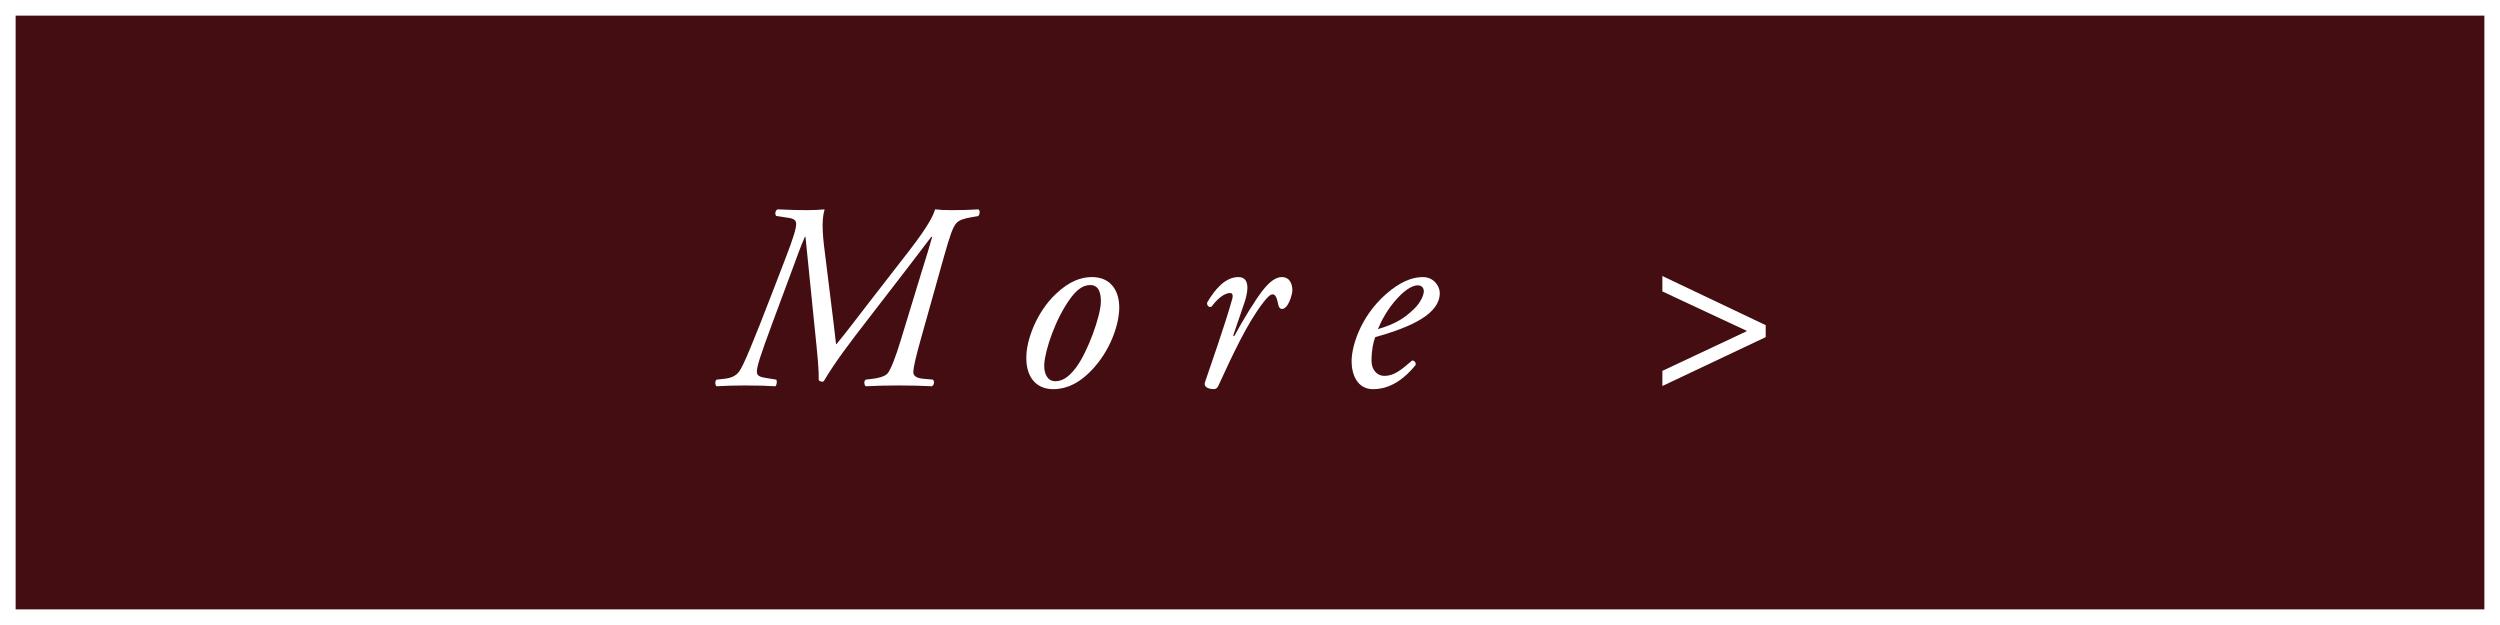 <?xml version="1.0" encoding="utf-8"?>
<!-- Generator: Adobe Illustrator 16.0.4, SVG Export Plug-In . SVG Version: 6.00 Build 0)  -->
<!DOCTYPE svg PUBLIC "-//W3C//DTD SVG 1.1 Tiny//EN" "http://www.w3.org/Graphics/SVG/1.1/DTD/svg11-tiny.dtd">
<svg version="1.1" baseProfile="tiny" id="レイヤー_1"
	 xmlns="http://www.w3.org/2000/svg" xmlns:xlink="http://www.w3.org/1999/xlink" x="0px" y="0px" width="160px" height="40px"
	 viewBox="0 0 160 40" xml:space="preserve">
<rect fill="#440D12" width="160" height="40"/>
<path fill="#FFFFFF" d="M159,1v38H1V1H159 M160,0H0v40h160V0L160,0z"/>
<g>
	<path fill="#FFFFFF" d="M50.241,16.612c0.561-1.445,0.714-2.006,0.714-2.278c0-0.238-0.153-0.34-0.476-0.391l-0.799-0.119
		c-0.102-0.102-0.068-0.357,0.085-0.425c0.799,0.034,1.343,0.051,1.87,0.051c0.374,0,0.782-0.017,1.139-0.051
		c-0.238,0.816-0.102,1.853,0.085,3.315l0.272,2.193c0.187,1.461,0.289,2.363,0.374,3.111h0.034
		c0.663-0.799,1.309-1.666,1.955-2.499l2.703-3.485c1.292-1.666,1.563-2.329,1.648-2.635c0.289,0.034,0.595,0.051,1.054,0.051
		c0.663,0,1.19-0.017,1.717-0.051c0.136,0.085,0.085,0.323,0,0.425l-0.391,0.068c-0.595,0.102-0.85,0.204-1.02,0.391
		c-0.238,0.272-0.408,0.799-0.782,2.107l-1.479,5.27c-0.357,1.258-0.476,1.854-0.493,2.125c-0.017,0.271,0.204,0.425,0.68,0.459
		l0.578,0.051c0.119,0.119,0.068,0.357-0.068,0.425c-0.629-0.034-1.394-0.051-2.176-0.051c-0.697,0-1.428,0.017-2.057,0.051
		c-0.119-0.102-0.119-0.356,0-0.425l0.442-0.051c0.306-0.034,0.748-0.137,0.935-0.323c0.204-0.204,0.544-1.088,0.867-2.159
		l1.359-4.453c0.272-0.867,0.51-1.632,0.646-2.142l-0.051-0.017c-0.238,0.306-0.663,0.884-1.581,2.074l-2.583,3.349
		c-0.969,1.258-1.972,2.55-2.72,3.824c-0.102,0.068-0.255,0.018-0.323-0.067c0.017-0.612-0.068-1.513-0.272-3.468L51.55,15.15
		h-0.034c-0.272,0.612-0.527,1.326-0.782,2.023l-1.275,3.434c-0.816,2.192-1.02,2.855-1.02,3.179c0,0.188,0.085,0.322,0.51,0.391
		l0.73,0.119c0.068,0.102,0.034,0.34-0.051,0.425c-0.476-0.034-1.156-0.051-1.955-0.051c-0.697,0-1.275,0.017-1.819,0.051
		c-0.102-0.102-0.102-0.374,0.017-0.425l0.459-0.051c0.374-0.034,0.748-0.153,0.969-0.459c0.272-0.34,0.969-2.057,2.057-4.878
		L50.241,16.612z"/>
	<path fill="#FFFFFF" d="M71.627,19.875c-0.051,0.935-0.544,2.567-1.802,3.859c-1.054,1.088-1.972,1.172-2.431,1.172
		c-1.088,0-1.802-0.799-1.7-2.26c0.068-1.055,0.697-2.703,1.853-3.808c0.884-0.85,1.649-1.105,2.346-1.105
		C71.1,17.733,71.695,18.635,71.627,19.875z M68.533,19.06c-0.986,1.326-1.649,3.349-1.7,4.249
		c-0.034,0.596,0.204,1.088,0.697,1.088c0.374,0,0.799-0.152,1.343-0.883c0.748-1.004,1.547-3.247,1.581-4.148
		c0.017-0.527-0.085-1.122-0.68-1.122C69.434,18.244,69.026,18.396,68.533,19.06z"/>
	<path fill="#FFFFFF" d="M79.651,19.349L78.92,21.49h0.085c0.51-0.952,1.343-2.312,1.785-2.873c0.391-0.51,0.816-0.884,1.24-0.884
		c0.596,0,0.681,0.578,0.681,0.833s-0.153,0.748-0.357,1.02c-0.204,0.255-0.476,0.272-0.544-0.085
		c-0.085-0.442-0.187-0.663-0.357-0.663c-0.152,0-0.339,0.17-0.594,0.51c-1.037,1.326-1.989,3.399-2.89,5.354
		c-0.068,0.136-0.153,0.203-0.289,0.203c-0.187,0-0.68-0.067-0.561-0.441c0.221-0.68,1.292-3.688,1.751-5.354
		c0.051-0.187,0.017-0.357-0.136-0.357c-0.442,0-0.901,0.476-1.207,0.884c-0.17,0.034-0.289-0.068-0.272-0.272
		c0.544-0.917,1.19-1.632,2.006-1.632C80.11,17.733,79.804,18.89,79.651,19.349z"/>
	<path fill="#FFFFFF" d="M92.146,18.753c0,1.292-1.684,2.142-4.131,2.822c-0.119,0.289-0.238,0.833-0.238,1.513
		c0,0.578,0.357,0.969,0.816,0.969c0.611,0,1.037-0.34,1.785-0.985c0.152,0,0.254,0.136,0.221,0.288
		c-1.037,1.275-2.006,1.547-2.72,1.547c-1.021,0-1.377-0.951-1.377-1.784c0-1.071,0.68-3.145,2.532-4.572
		c0.885-0.68,1.547-0.816,2.04-0.816C91.755,17.733,92.146,18.312,92.146,18.753z M89.442,19.077
		c-0.662,0.714-1.054,1.496-1.258,1.989c1.122-0.34,1.648-0.663,2.277-1.258c0.527-0.493,0.664-1.003,0.664-1.156
		c0-0.17-0.086-0.391-0.392-0.391C90.497,18.261,90.055,18.414,89.442,19.077z"/>
	<path fill="#FFFFFF" d="M113.005,20.811v0.765l-6.613,3.128v-0.969l5.389-2.533v-0.033l-5.389-2.517v-0.986L113.005,20.811z"/>
</g>
</svg>

